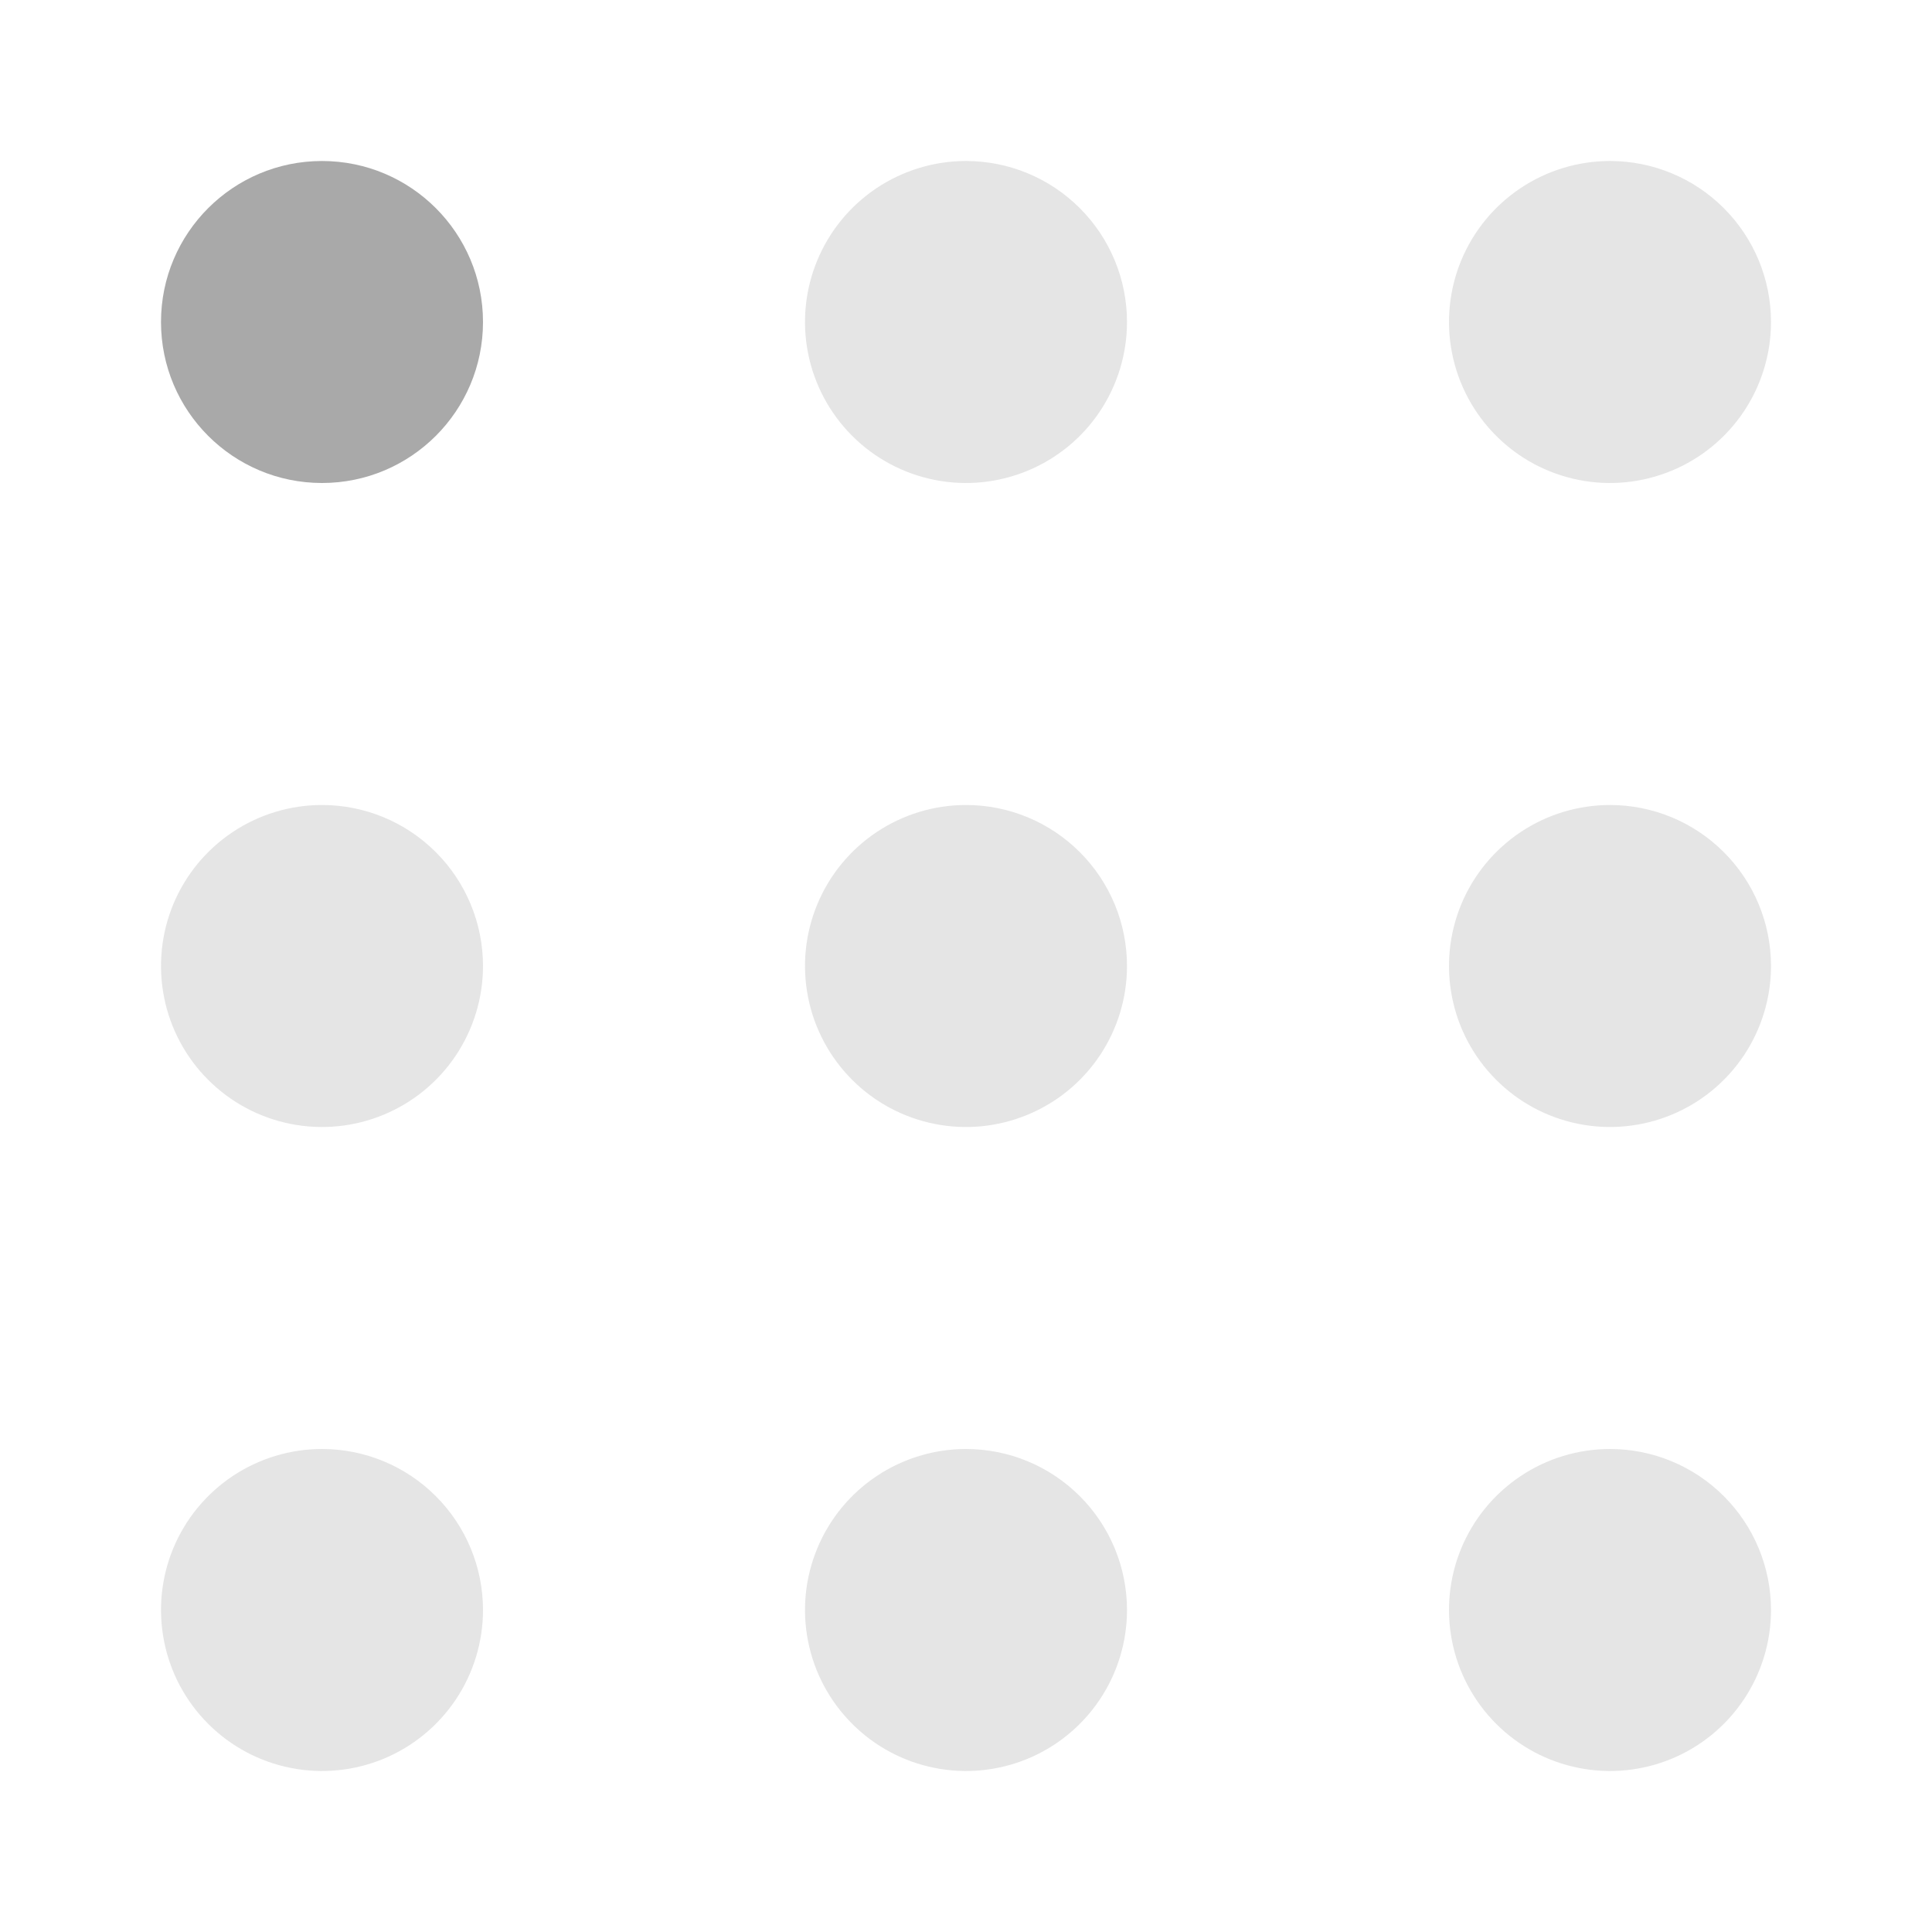 <svg width="48" height="48" viewBox="0 0 48 48" fill="none" xmlns="http://www.w3.org/2000/svg">
<path d="M8 12C10.209 12 12 10.209 12 8C12 5.791 10.209 4 8 4C5.791 4 4 5.791 4 8C4 10.209 5.791 12 8 12Z" fill="#A9A9A9"/>
<path opacity="0.3" d="M28 24C28 24.791 27.765 25.564 27.326 26.222C26.886 26.88 26.262 27.393 25.531 27.695C24.8 27.998 23.996 28.078 23.22 27.923C22.444 27.769 21.731 27.388 21.172 26.828C20.612 26.269 20.231 25.556 20.077 24.78C19.922 24.004 20.002 23.2 20.305 22.469C20.607 21.738 21.12 21.114 21.778 20.674C22.436 20.235 23.209 20 24 20C25.061 20 26.078 20.421 26.828 21.172C27.579 21.922 28 22.939 28 24ZM8 20C7.209 20 6.436 20.235 5.778 20.674C5.12 21.114 4.607 21.738 4.304 22.469C4.002 23.2 3.923 24.004 4.077 24.78C4.231 25.556 4.612 26.269 5.172 26.828C5.731 27.388 6.444 27.769 7.22 27.923C7.996 28.078 8.8 27.998 9.531 27.695C10.262 27.393 10.886 26.88 11.326 26.222C11.765 25.564 12 24.791 12 24C12 22.939 11.579 21.922 10.828 21.172C10.078 20.421 9.061 20 8 20ZM40 20C39.209 20 38.435 20.235 37.778 20.674C37.12 21.114 36.607 21.738 36.304 22.469C36.002 23.2 35.922 24.004 36.077 24.78C36.231 25.556 36.612 26.269 37.172 26.828C37.731 27.388 38.444 27.769 39.22 27.923C39.996 28.078 40.8 27.998 41.531 27.695C42.262 27.393 42.886 26.88 43.326 26.222C43.765 25.564 44 24.791 44 24C44 22.939 43.579 21.922 42.828 21.172C42.078 20.421 41.061 20 40 20ZM24 4C23.209 4 22.436 4.235 21.778 4.674C21.12 5.114 20.607 5.738 20.305 6.469C20.002 7.2 19.922 8.004 20.077 8.78C20.231 9.556 20.612 10.269 21.172 10.828C21.731 11.388 22.444 11.769 23.22 11.923C23.996 12.078 24.8 11.998 25.531 11.695C26.262 11.393 26.886 10.88 27.326 10.222C27.765 9.564 28 8.791 28 8C28 6.939 27.579 5.922 26.828 5.172C26.078 4.421 25.061 4 24 4ZM40 4C39.209 4 38.435 4.235 37.778 4.674C37.12 5.114 36.607 5.738 36.304 6.469C36.002 7.2 35.922 8.004 36.077 8.78C36.231 9.556 36.612 10.269 37.172 10.828C37.731 11.388 38.444 11.769 39.22 11.923C39.996 12.078 40.8 11.998 41.531 11.695C42.262 11.393 42.886 10.88 43.326 10.222C43.765 9.564 44 8.791 44 8C44 6.939 43.579 5.922 42.828 5.172C42.078 4.421 41.061 4 40 4ZM24 36C23.209 36 22.436 36.235 21.778 36.674C21.12 37.114 20.607 37.738 20.305 38.469C20.002 39.2 19.922 40.004 20.077 40.78C20.231 41.556 20.612 42.269 21.172 42.828C21.731 43.388 22.444 43.769 23.22 43.923C23.996 44.078 24.8 43.998 25.531 43.696C26.262 43.393 26.886 42.88 27.326 42.222C27.765 41.565 28 40.791 28 40C28 38.939 27.579 37.922 26.828 37.172C26.078 36.421 25.061 36 24 36ZM8 36C7.209 36 6.436 36.235 5.778 36.674C5.12 37.114 4.607 37.738 4.304 38.469C4.002 39.2 3.923 40.004 4.077 40.78C4.231 41.556 4.612 42.269 5.172 42.828C5.731 43.388 6.444 43.769 7.22 43.923C7.996 44.078 8.8 43.998 9.531 43.696C10.262 43.393 10.886 42.88 11.326 42.222C11.765 41.565 12 40.791 12 40C12 38.939 11.579 37.922 10.828 37.172C10.078 36.421 9.061 36 8 36ZM40 36C39.209 36 38.435 36.235 37.778 36.674C37.12 37.114 36.607 37.738 36.304 38.469C36.002 39.2 35.922 40.004 36.077 40.78C36.231 41.556 36.612 42.269 37.172 42.828C37.731 43.388 38.444 43.769 39.22 43.923C39.996 44.078 40.8 43.998 41.531 43.696C42.262 43.393 42.886 42.88 43.326 42.222C43.765 41.565 44 40.791 44 40C44 38.939 43.579 37.922 42.828 37.172C42.078 36.421 41.061 36 40 36Z" fill="#A9A9A9"/>
</svg>
